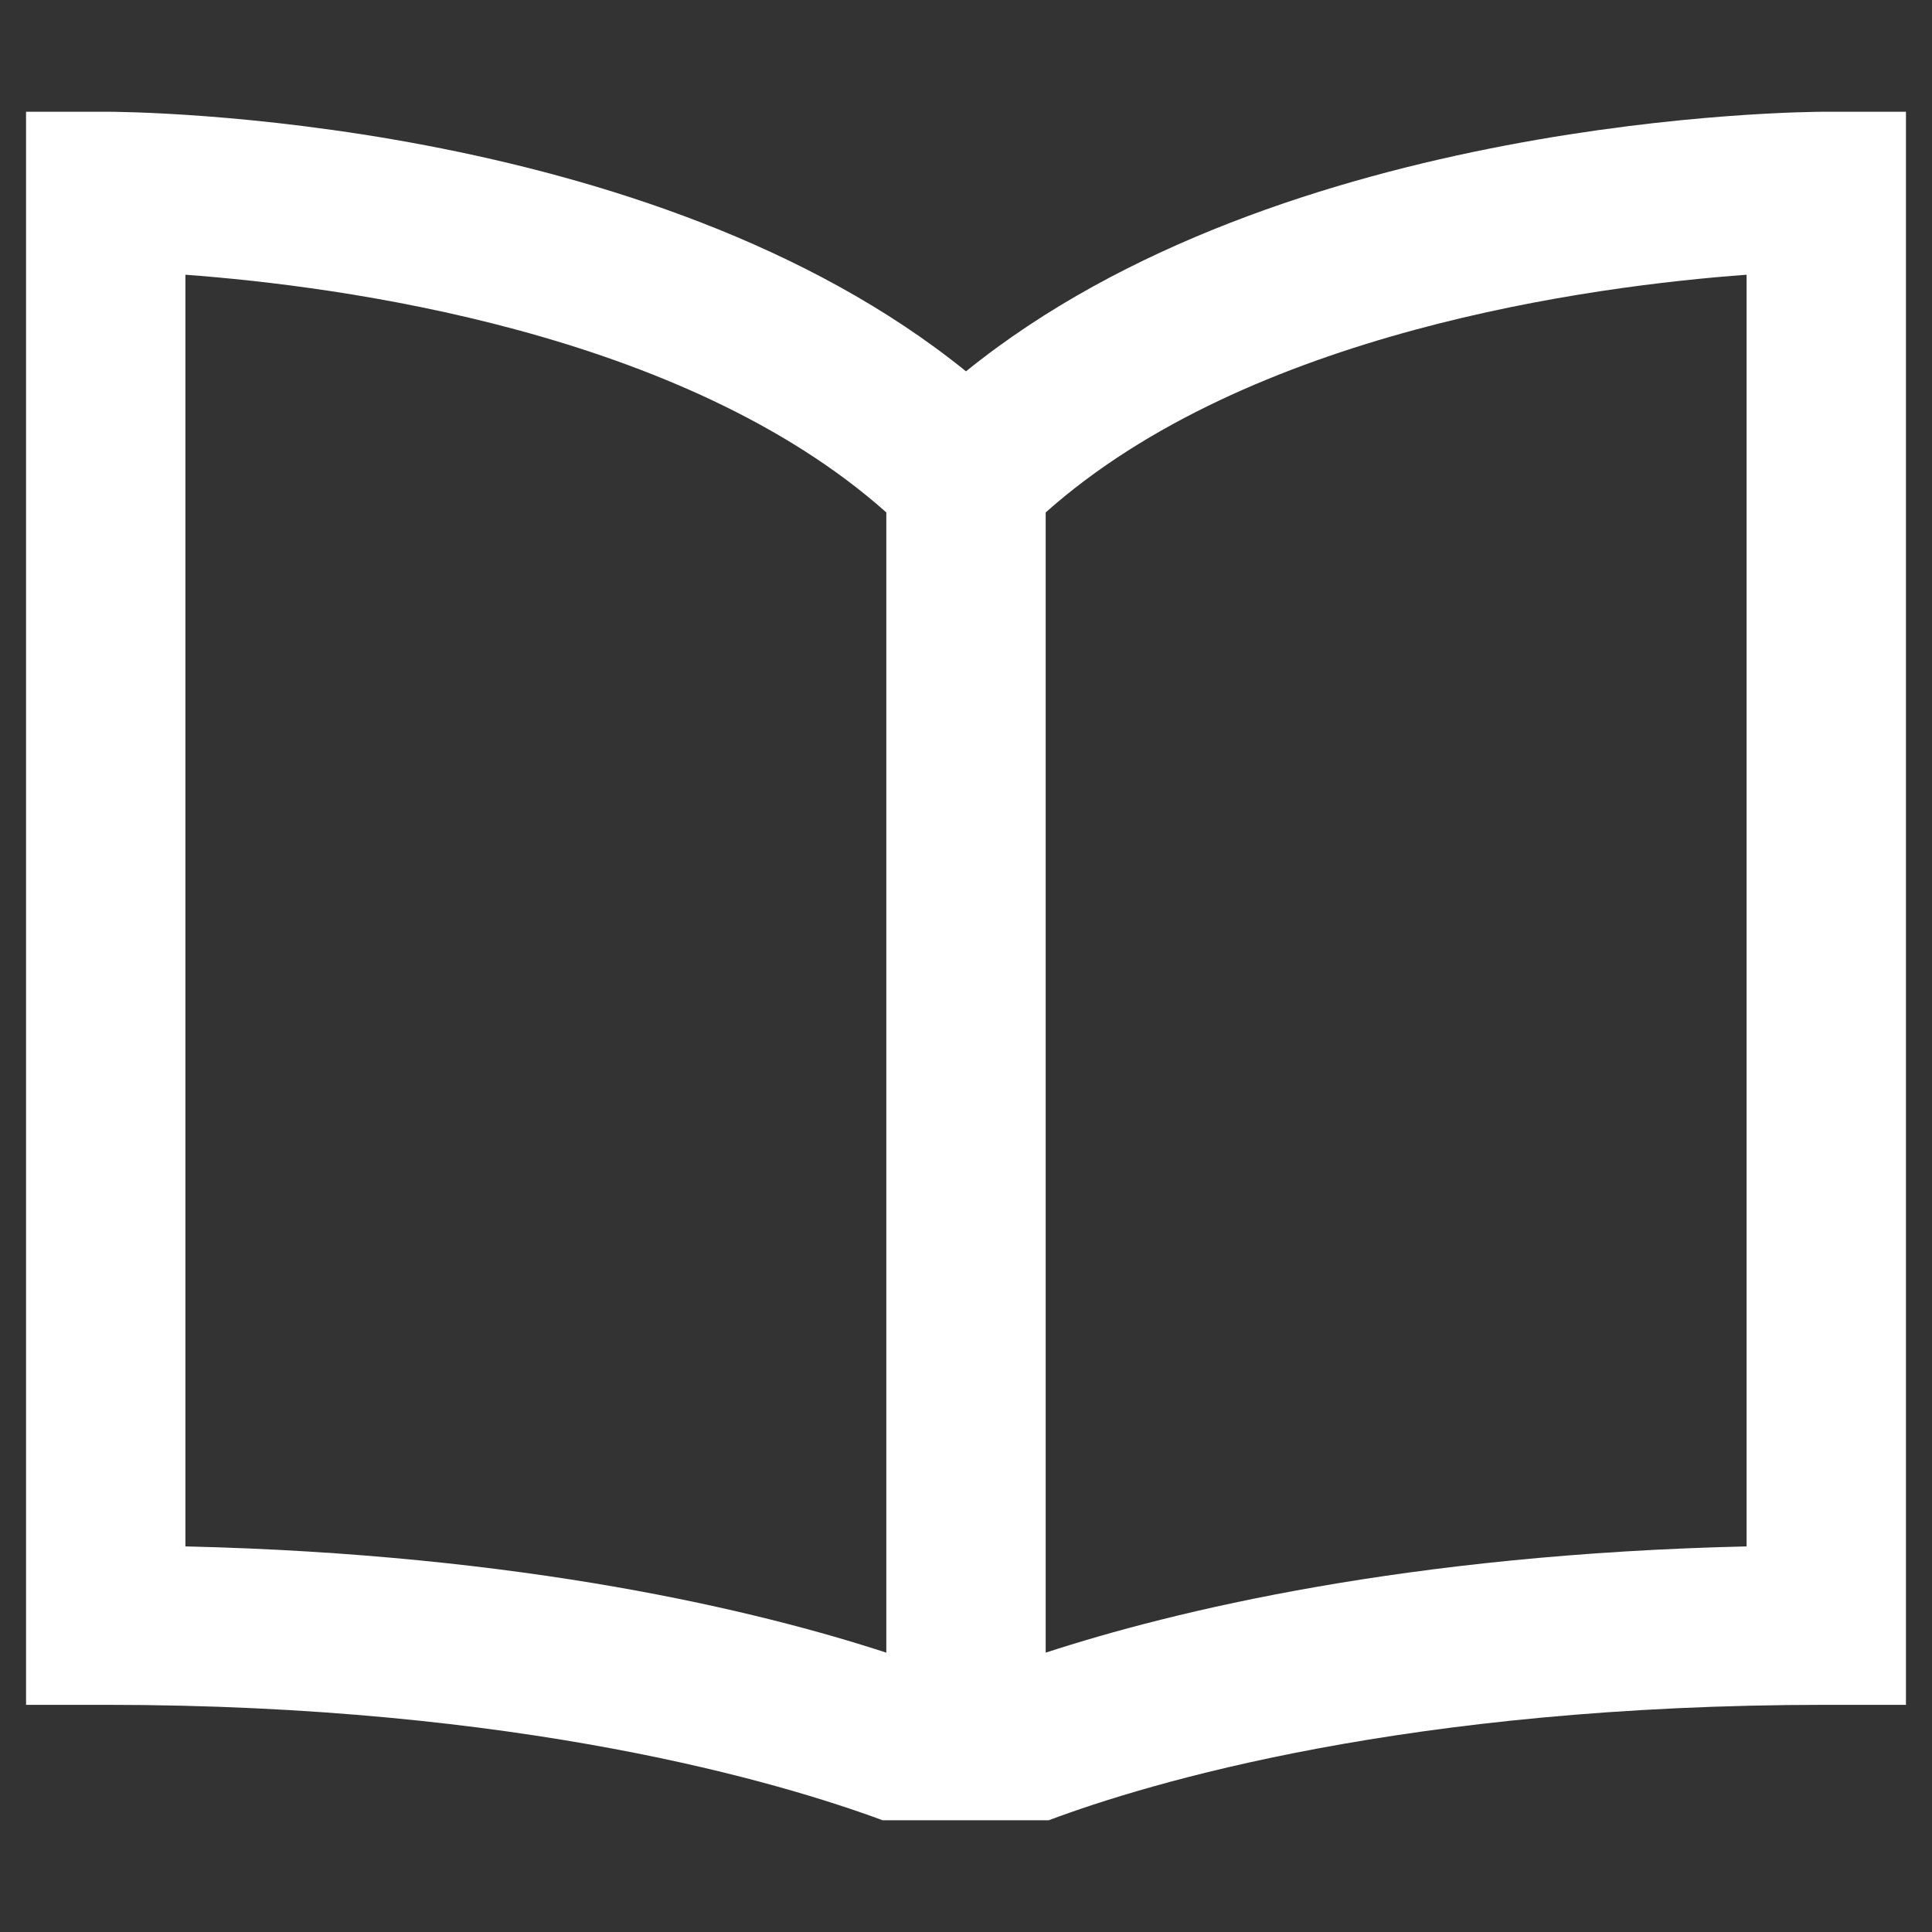 <svg width="29" height="29" viewBox="0 0 29 29" fill="none" xmlns="http://www.w3.org/2000/svg">
<rect x="0" y="0" width="29" height="29" fill="#333333" stroke="none"/>
<path d="M27.413 1.677C27.063 1.677 19.253 1.725 14.5 5.574C9.748 1.725 1.937 1.677 1.587 1.677H0.391V25.59H1.587C7.825 25.59 11.733 26.762 13.249 27.323H15.741C17.235 26.763 21.115 25.59 27.413 25.59H28.609V1.677H27.413ZM13.304 24.807C11.388 24.182 7.883 23.33 2.783 23.212V4.124C5.103 4.295 10.252 4.975 13.304 7.692V24.807ZM26.217 23.212C21.117 23.33 17.612 24.182 15.696 24.807V7.692C18.748 4.974 23.897 4.294 26.217 4.124V23.212Z" fill="white"/>
</svg>
